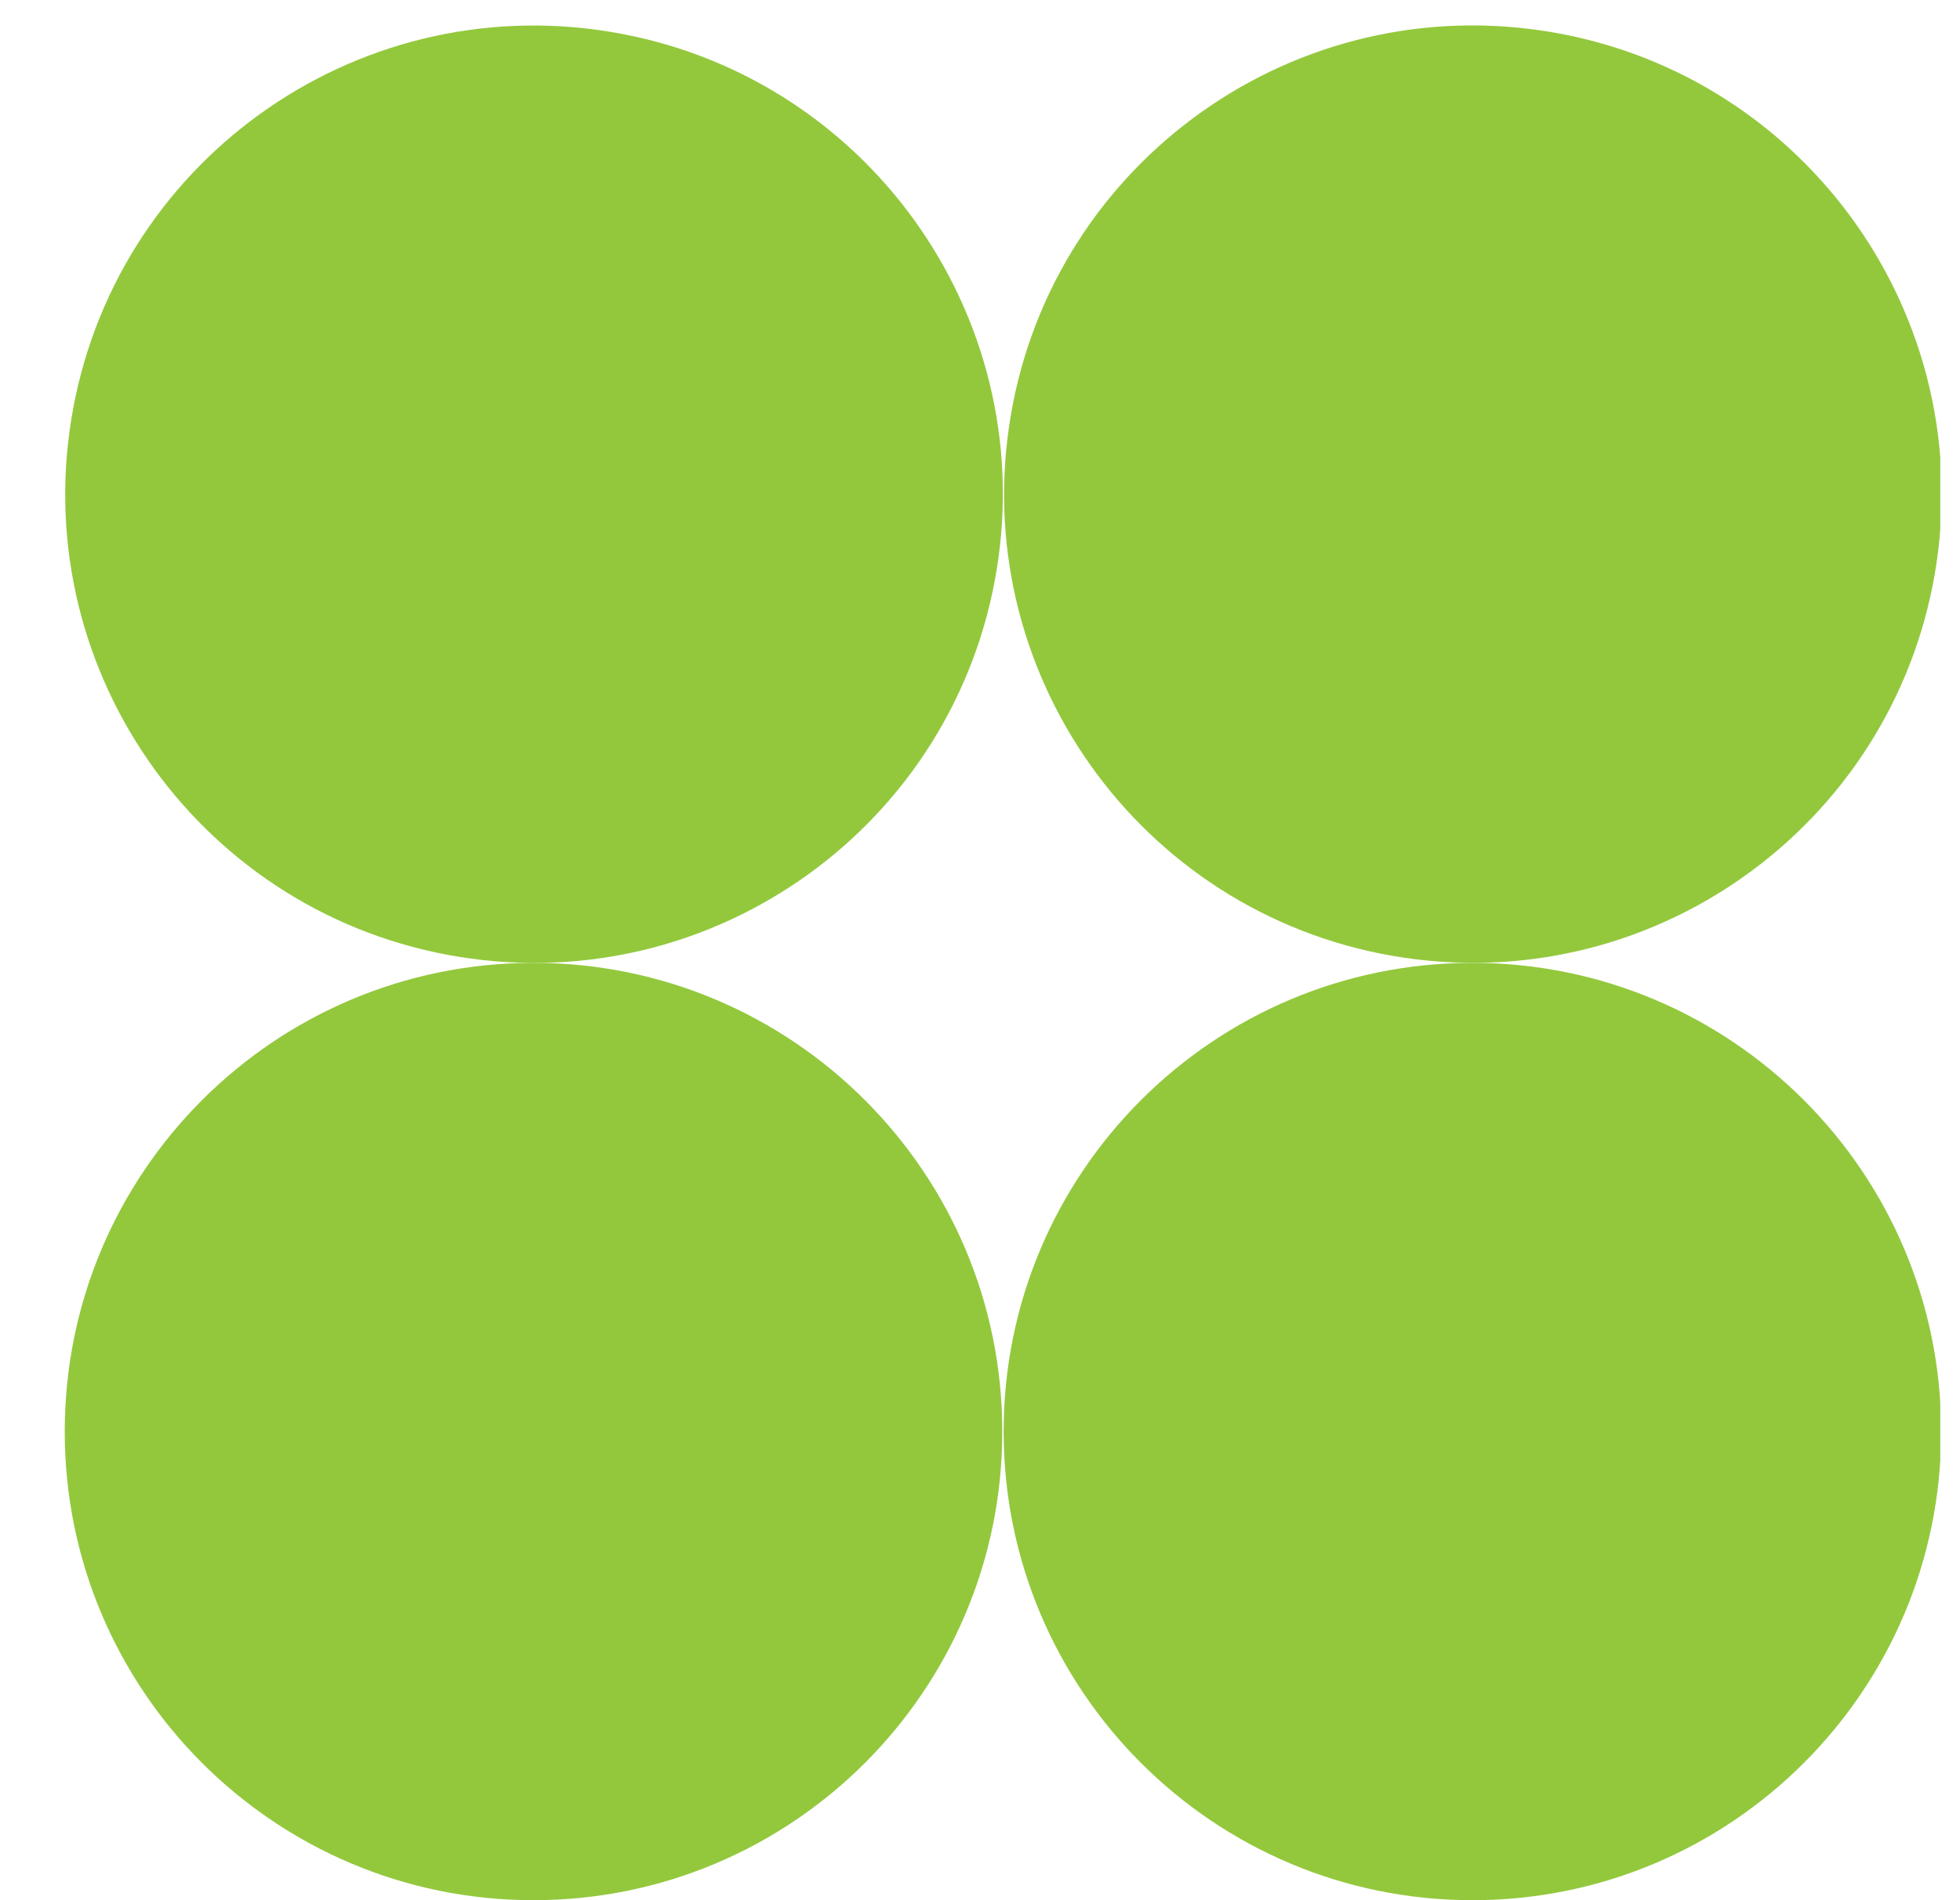 <?xml version="1.0" encoding="UTF-8"?> <svg xmlns="http://www.w3.org/2000/svg" width="33" height="32" viewBox="0 0 33 32" fill="none"><g clip-path="url(#clip0_4159_312)"><path d="M16.783 9.582C17.478 5.279 14.554 1.227 10.251 0.532C5.947 -0.164 1.895 2.761 1.2 7.064C0.505 11.367 3.43 15.419 7.733 16.114C12.036 16.809 16.088 13.885 16.783 9.582Z" fill="#93C83D"></path><path d="M32.607 9.467C33.24 5.155 30.257 1.145 25.945 0.513C21.632 -0.12 17.623 2.863 16.99 7.175C16.357 11.488 19.34 15.497 23.652 16.13C27.965 16.763 31.974 13.78 32.607 9.467Z" fill="#93C83D"></path><path d="M8.982 32C13.341 32 16.875 28.466 16.875 24.108C16.875 19.749 13.341 16.215 8.982 16.215C4.623 16.215 1.09 19.749 1.09 24.108C1.09 28.466 4.623 32 8.982 32Z" fill="#93C83D"></path><path d="M24.791 32C29.15 32 32.683 28.466 32.683 24.108C32.683 19.749 29.15 16.215 24.791 16.215C20.432 16.215 16.898 19.749 16.898 24.108C16.898 28.466 20.432 32 24.791 32Z" fill="#93C83D"></path></g><defs><clipPath id="clip0_4159_312"><rect width="32" height="32" fill="white" transform="translate(0.668)"></rect></clipPath></defs></svg> 